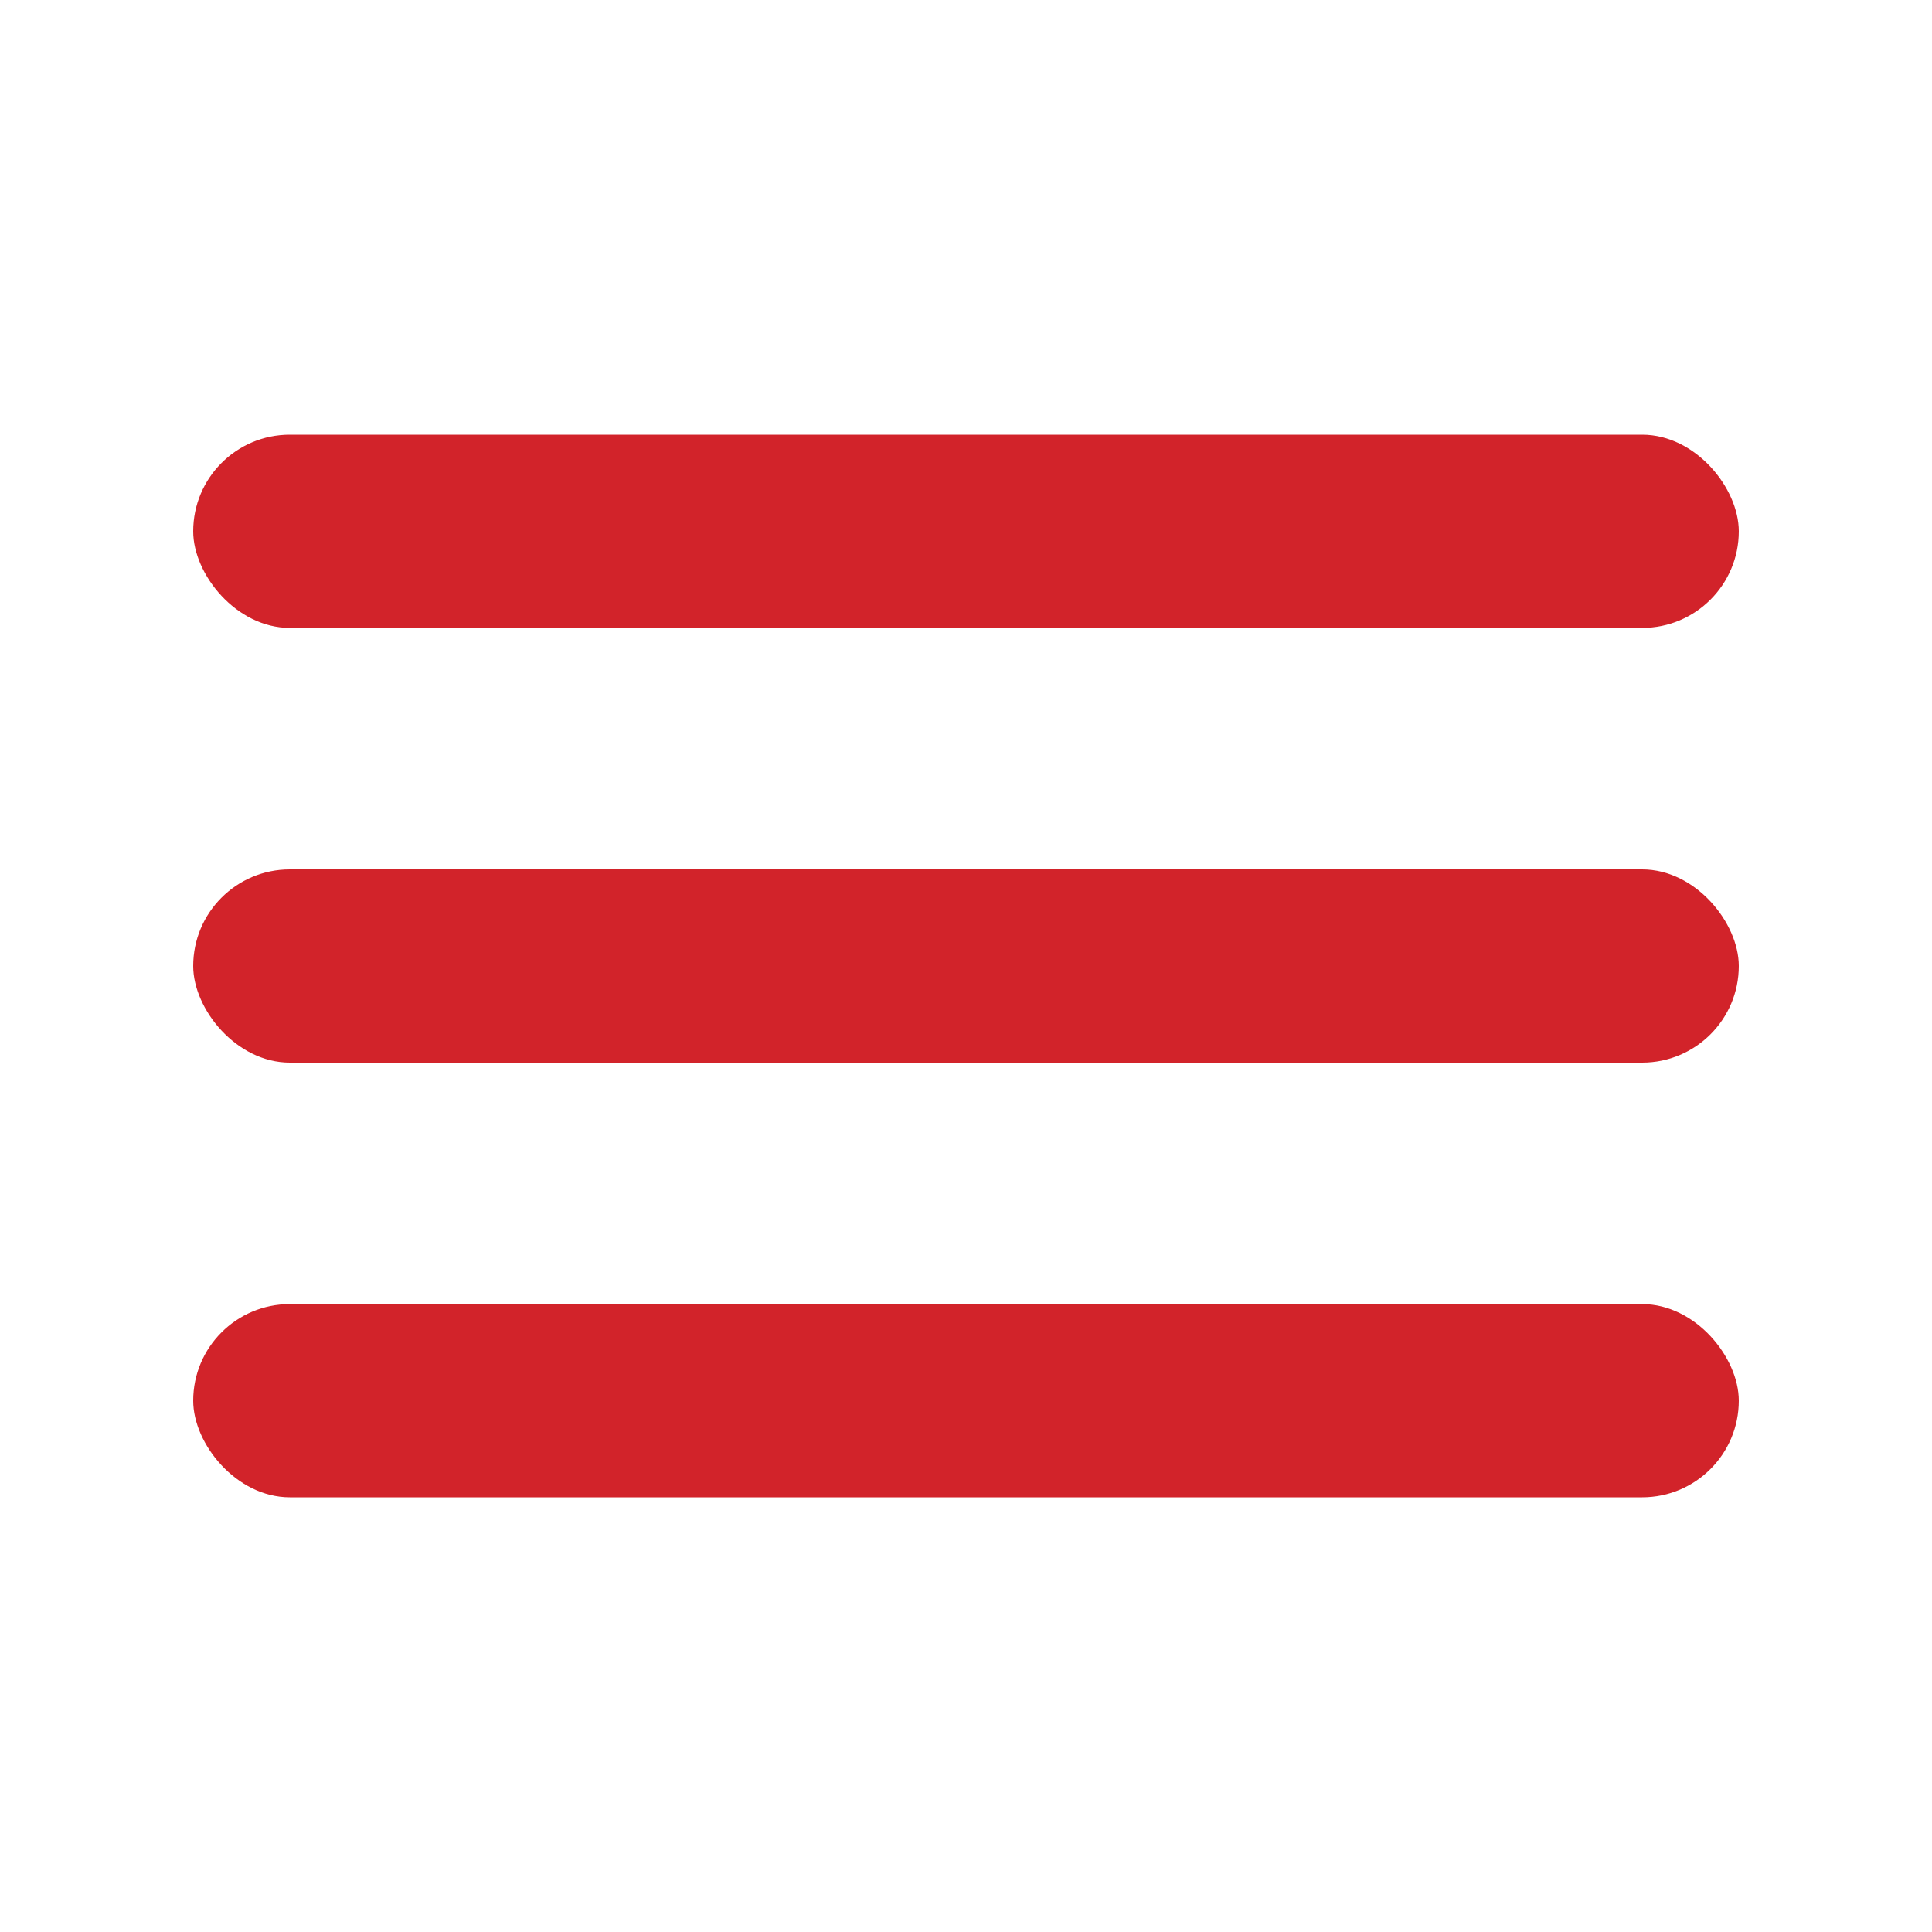 <?xml version="1.0" encoding="UTF-8"?> <svg xmlns="http://www.w3.org/2000/svg" width="40" height="40" viewBox="0 0 40 40" fill="none"><rect x="4" y="9" width="32" height="4" rx="2" fill="#D2232A"></rect><rect x="4" y="18" width="32" height="4" rx="2" fill="#D2232A"></rect><rect x="4" y="27" width="32" height="4" rx="2" fill="#D2232A"></rect></svg> 